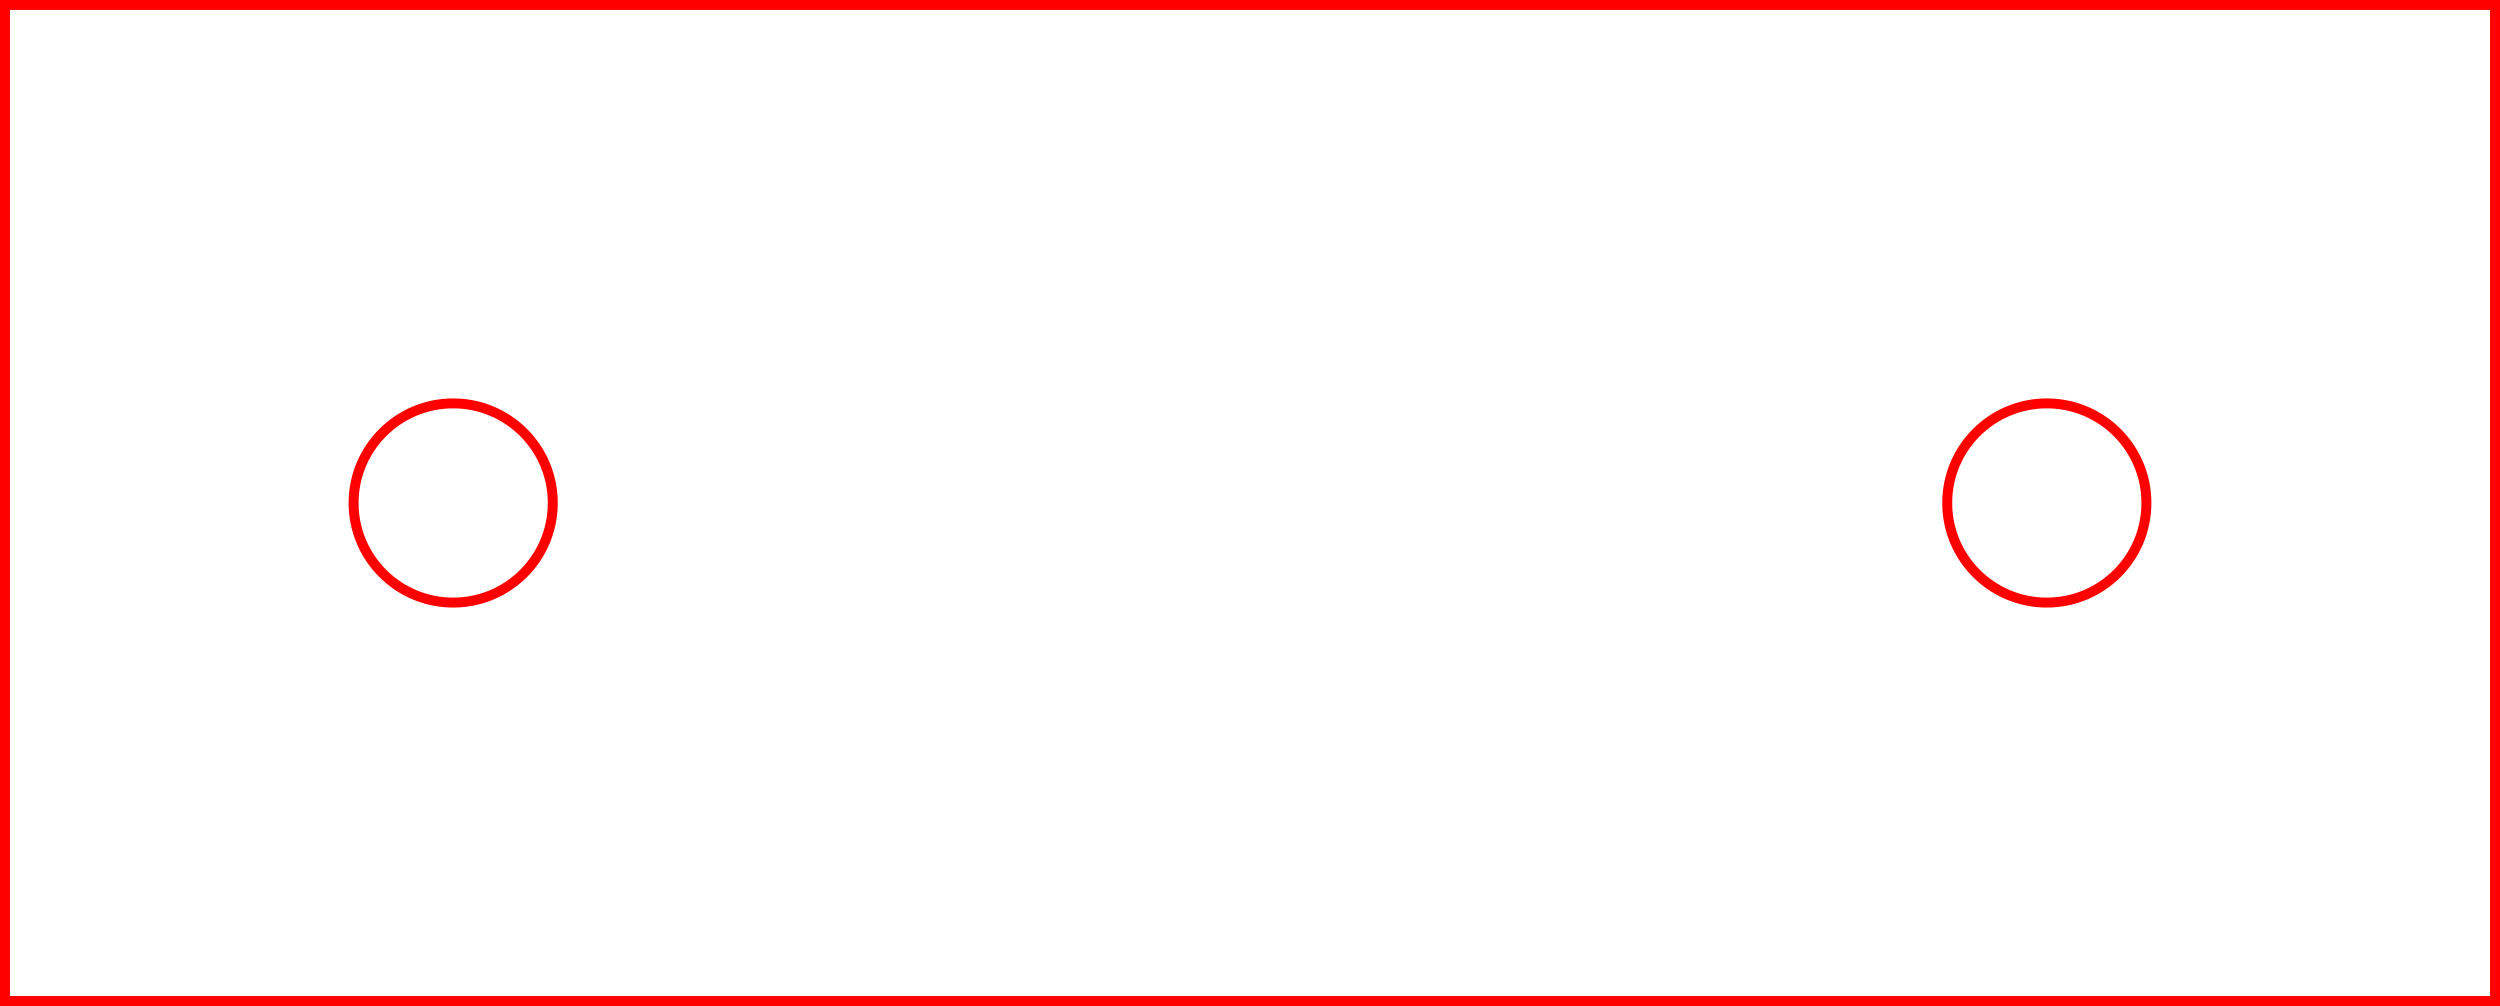 <?xml version="1.0" encoding="UTF-8" standalone="no"?>
<!-- Created with Inkscape (http://www.inkscape.org/) -->

<svg
   width="50.2mm"
   height="20.2mm"
   viewBox="0 0 50.2 20.2"
   version="1.1"
   id="svg1245"
   inkscape:version="1.1 (c68e22c387, 2021-05-23)"
   sodipodi:docname="BOIS_8_plaque_de_maintien.svg"
   xmlns:inkscape="http://www.inkscape.org/namespaces/inkscape"
   xmlns:sodipodi="http://sodipodi.sourceforge.net/DTD/sodipodi-0.dtd"
   xmlns="http://www.w3.org/2000/svg"
   xmlns:svg="http://www.w3.org/2000/svg">
  <sodipodi:namedview
     id="namedview1247"
     pagecolor="#ffffff"
     bordercolor="#eeeeee"
     borderopacity="1"
     inkscape:pageshadow="0"
     inkscape:pageopacity="0"
     inkscape:pagecheckerboard="0"
     inkscape:document-units="mm"
     showgrid="false"
     inkscape:zoom="1.4823793"
     inkscape:cx="5.0594337"
     inkscape:cy="-56.328362"
     inkscape:window-width="1920"
     inkscape:window-height="1017"
     inkscape:window-x="1912"
     inkscape:window-y="-8"
     inkscape:window-maximized="1"
     inkscape:current-layer="layer1"
     fit-margin-top="0"
     fit-margin-left="0"
     fit-margin-right="0"
     fit-margin-bottom="0" />
  <defs
     id="defs1242" />
  <g
     inkscape:label="Calque 1"
     inkscape:groupmode="layer"
     id="layer1"
     transform="translate(-50.233,-79.148)">
    <rect
       style="fill:none;fill-opacity:1;stroke:#ff0000;stroke-width:0.2;stroke-miterlimit:4;stroke-dasharray:none;stroke-opacity:1"
       id="rect1328"
       width="50"
       height="20"
       x="-100.333"
       y="-99.248"
       transform="scale(-1)" />
    <circle
       style="fill:none;fill-opacity:1;stroke:#ff0000;stroke-width:0.2;stroke-miterlimit:4;stroke-dasharray:none;stroke-opacity:1"
       id="path1504"
       cx="-91.333"
       cy="-89.248"
       r="2"
       transform="scale(-1)" />
    <circle
       style="fill:none;fill-opacity:1;stroke:#ff0000;stroke-width:0.2;stroke-miterlimit:4;stroke-dasharray:none;stroke-opacity:1"
       id="path1504-2"
       cx="59.333"
       cy="89.248"
       r="2" />
  </g>
</svg>
